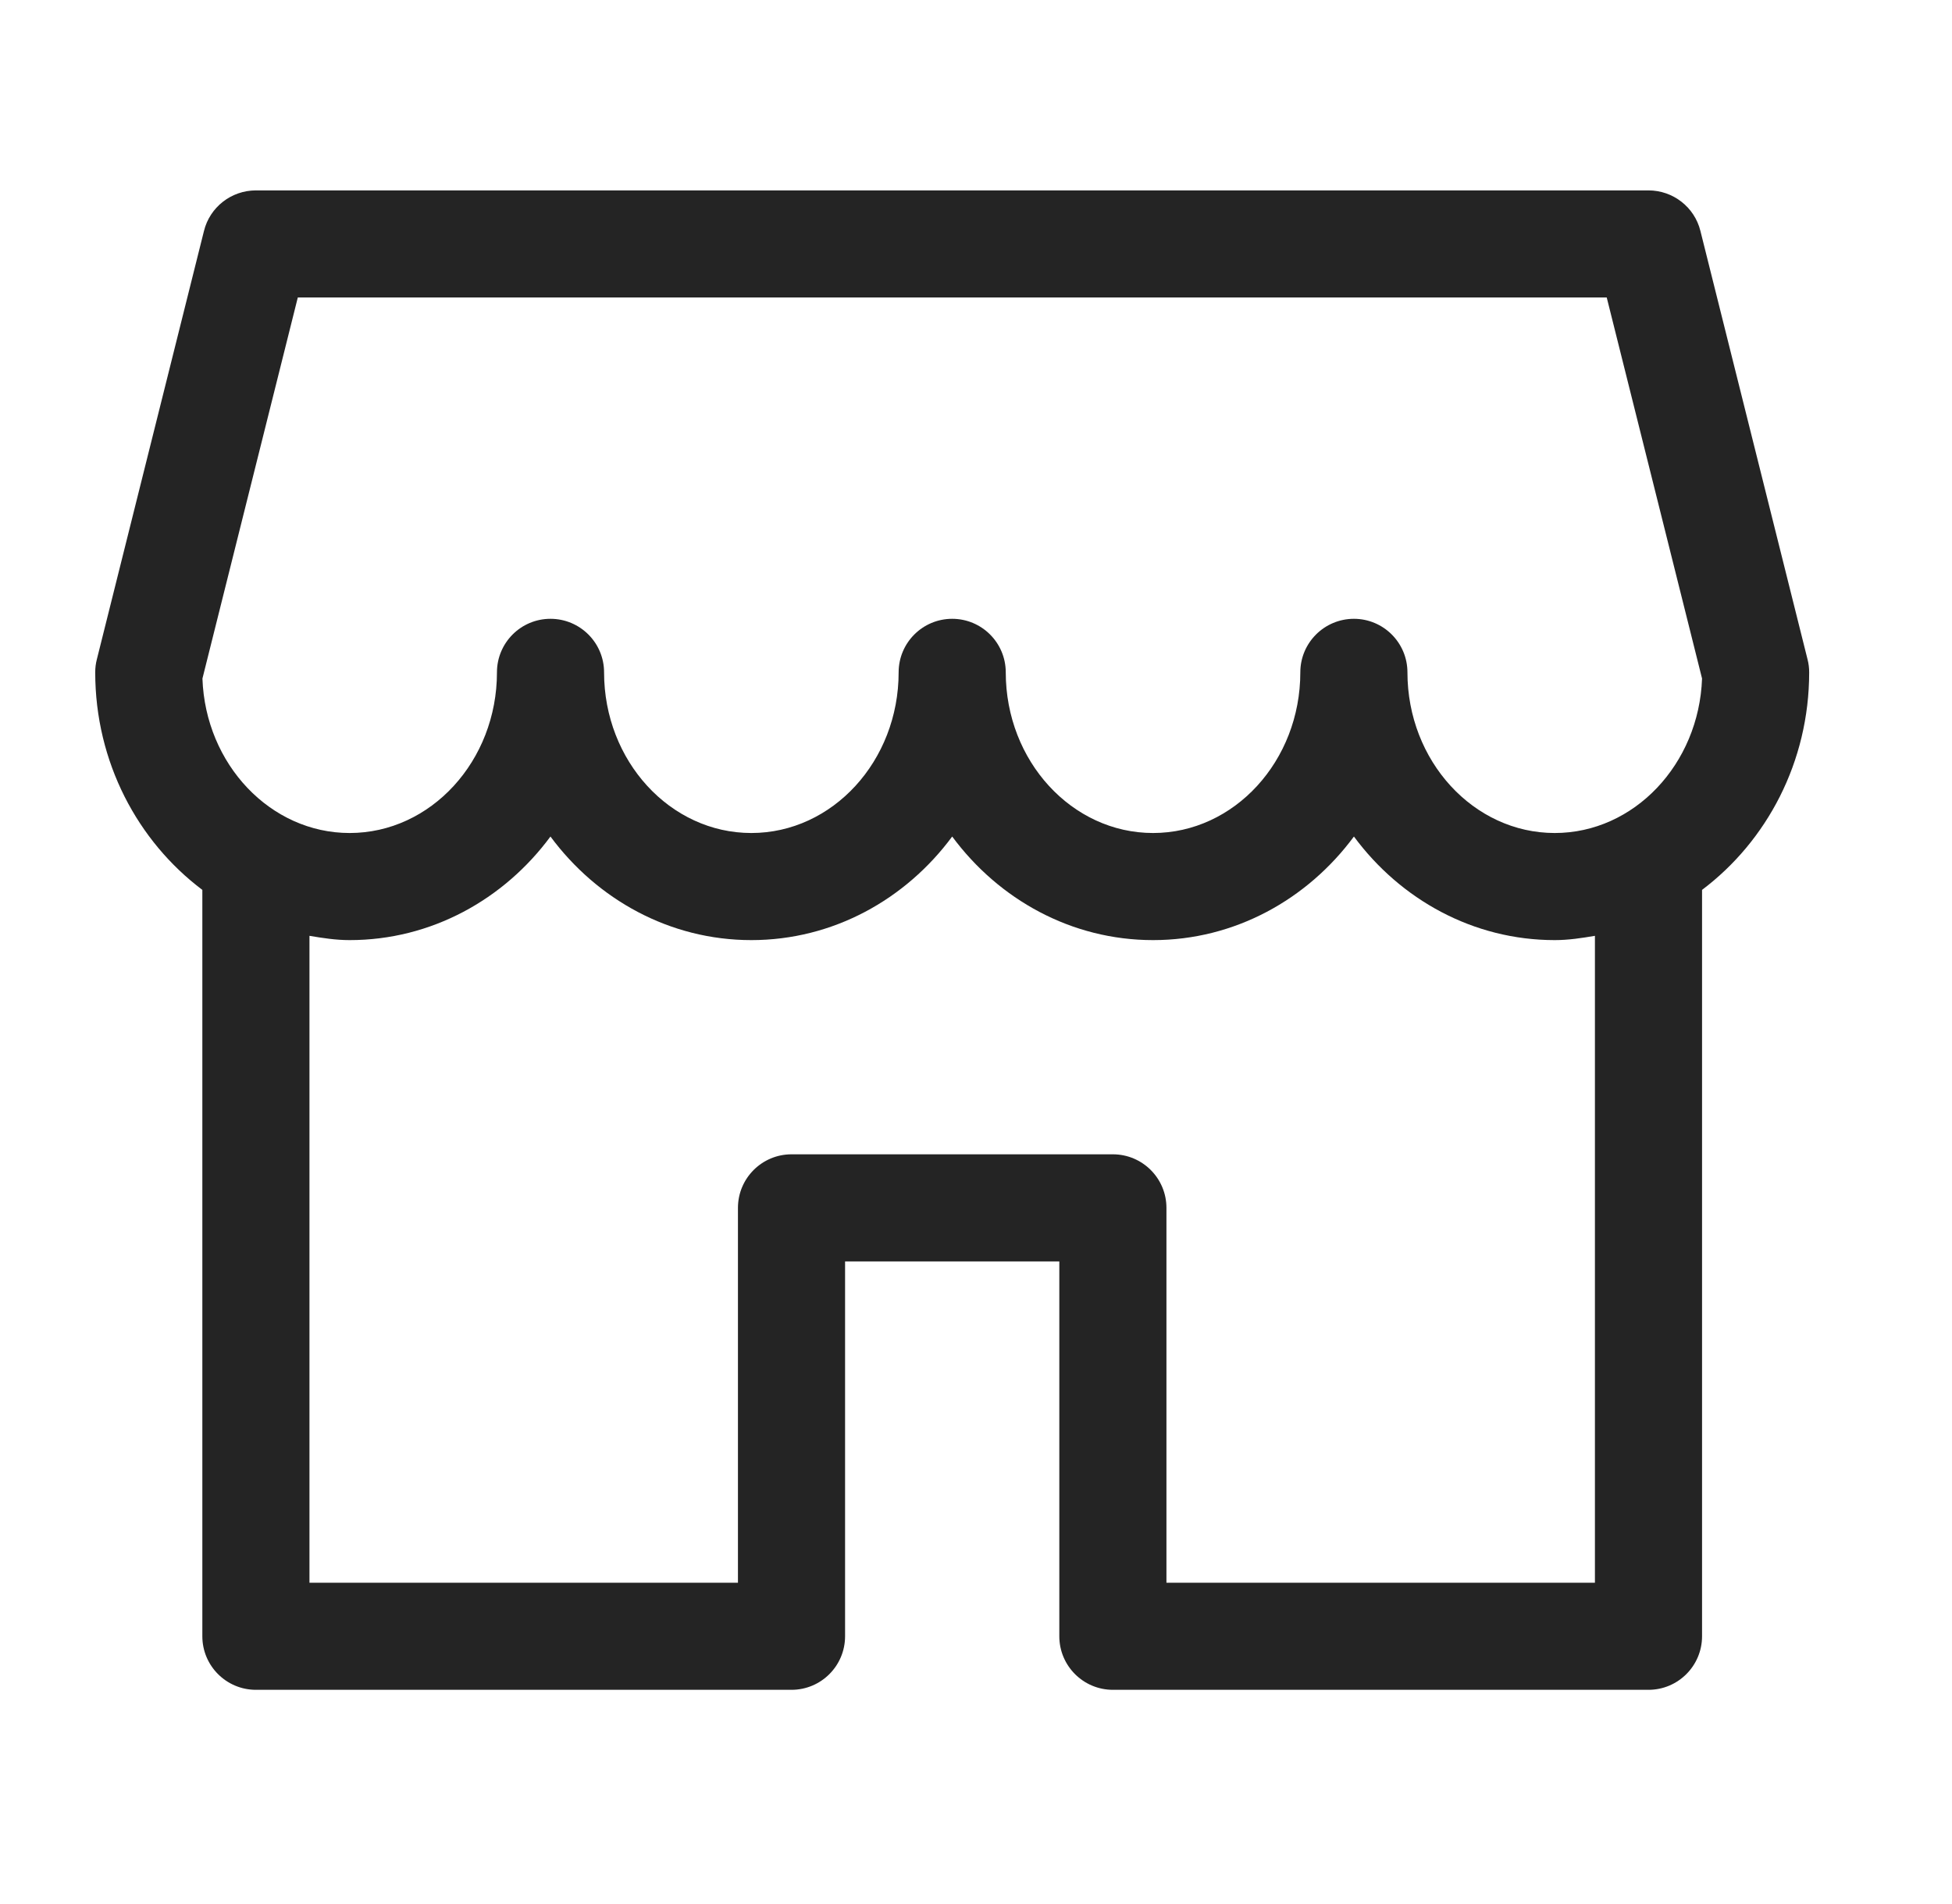 <svg width="41" height="40" viewBox="0 0 41 40" fill="none" xmlns="http://www.w3.org/2000/svg">
<path d="M37.966 13.853L35.716 4.853C35.593 4.351 35.14 4 34.625 4H5.375C4.86 4 4.407 4.351 4.284 4.853L2.034 13.853C2.011 13.941 2 14.033 2 14.125C2 16.011 2.893 17.673 4.25 18.695V34.375C4.25 34.996 4.754 35.5 5.375 35.5H16.625C17.246 35.5 17.75 34.996 17.75 34.375V26.5H22.25V34.375C22.25 34.996 22.754 35.5 23.375 35.5H34.625C35.246 35.5 35.75 34.996 35.75 34.375V18.695C37.107 17.673 38 16.011 38 14.125C38 14.033 37.989 13.941 37.966 13.853ZM33.5 33.25H24.5V25.375C24.5 24.754 23.996 24.25 23.375 24.25H16.625C16.004 24.25 15.5 24.754 15.5 25.375V33.25H6.5V19.66C6.777 19.707 7.056 19.75 7.344 19.75C9.058 19.75 10.584 18.897 11.562 17.574C12.541 18.897 14.067 19.75 15.781 19.75C17.496 19.75 19.021 18.897 20 17.574C20.979 18.897 22.504 19.75 24.219 19.75C25.933 19.75 27.459 18.897 28.438 17.574C29.416 18.897 30.942 19.75 32.656 19.75C32.944 19.75 33.223 19.707 33.5 19.66V33.25ZM32.656 17.5C30.951 17.5 29.562 15.986 29.562 14.125C29.562 13.504 29.058 13 28.438 13C27.817 13 27.312 13.504 27.312 14.125C27.312 15.986 25.924 17.5 24.219 17.5C22.513 17.5 21.125 15.986 21.125 14.125C21.125 13.504 20.621 13 20 13C19.379 13 18.875 13.504 18.875 14.125C18.875 15.986 17.487 17.5 15.781 17.5C14.076 17.5 12.688 15.986 12.688 14.125C12.688 13.504 12.184 13 11.562 13C10.941 13 10.438 13.504 10.438 14.125C10.438 15.986 9.049 17.5 7.344 17.5C5.679 17.5 4.315 16.055 4.252 14.255L6.255 6.25H33.748L35.75 14.255C35.685 16.055 34.321 17.5 32.656 17.5Z" fill="#242424"/>
</svg>
